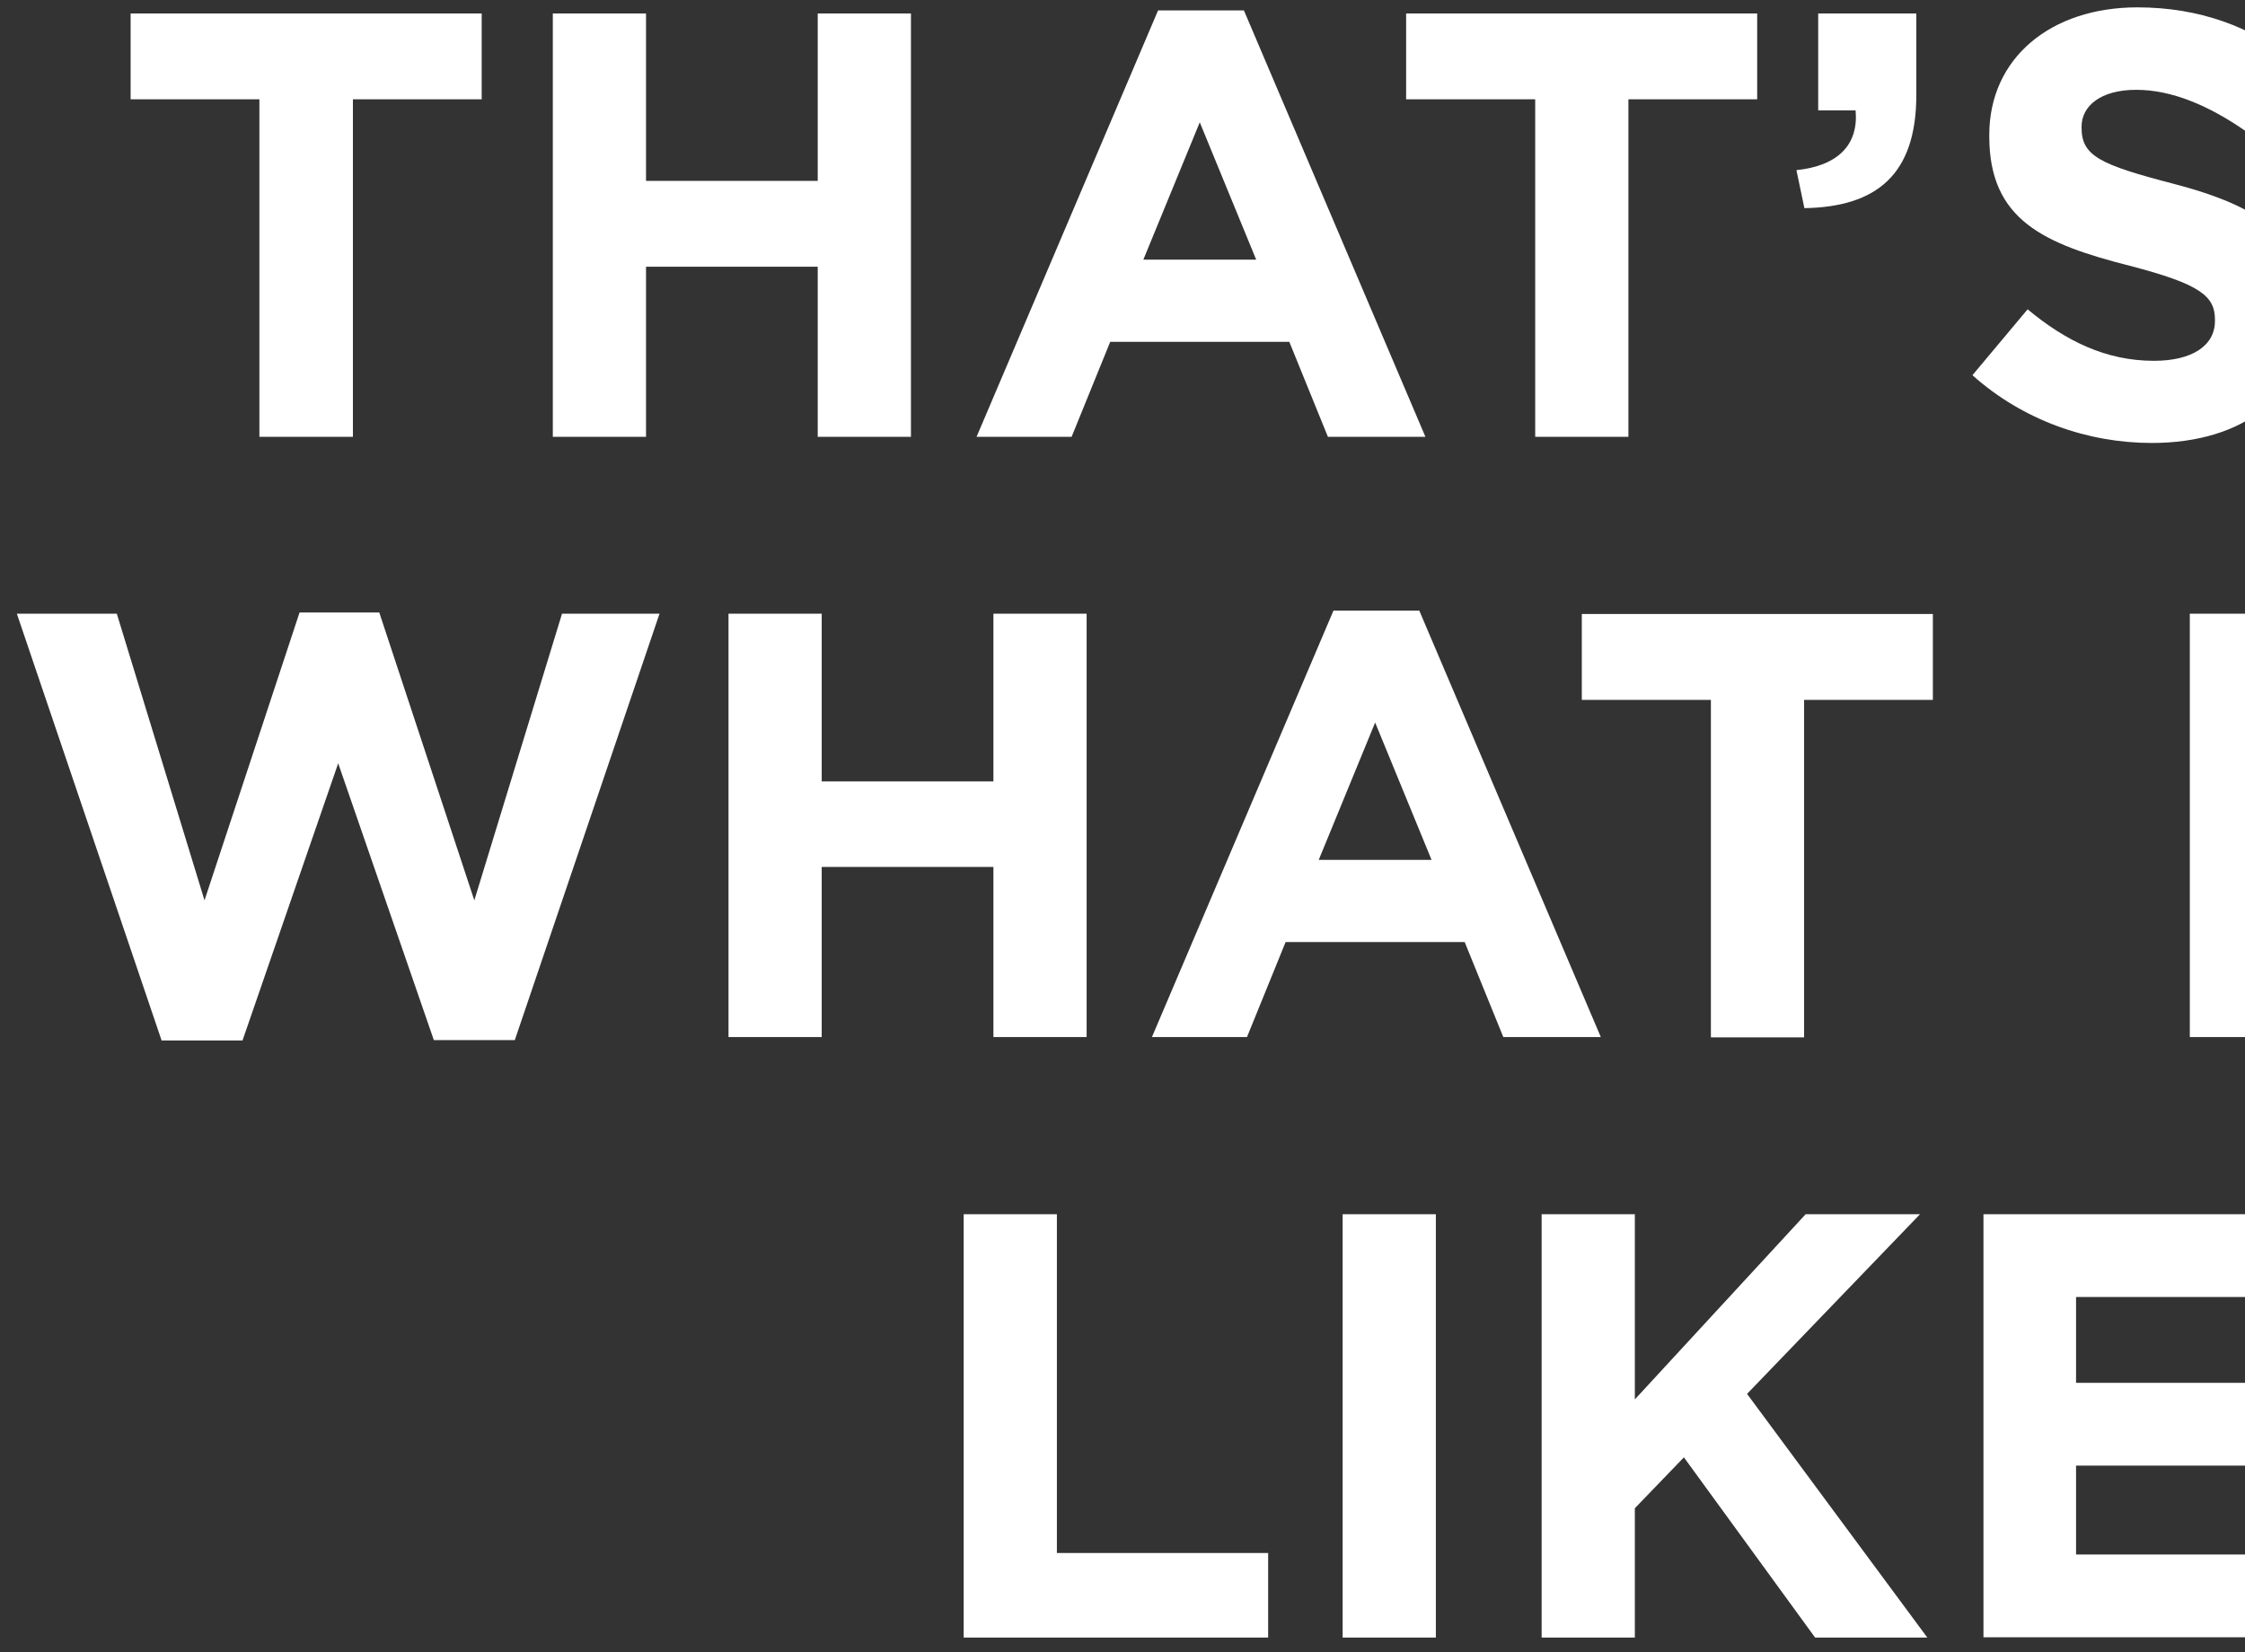 <?xml version="1.0" encoding="utf-8"?>
<!-- Generator: Adobe Illustrator 27.3.1, SVG Export Plug-In . SVG Version: 6.00 Build 0)  -->
<svg version="1.1" xmlns="http://www.w3.org/2000/svg" xmlns:xlink="http://www.w3.org/1999/xlink" x="0px" y="0px"
	 viewBox="0 0 732.2 539" style="enable-background:new 0 0 732.2 539;" xml:space="preserve">
<rect x="0" y="0" width="732.2" height="539" fill="#333333" stroke="none"/>
<style type="text/css">
	.st0{fill:none;stroke:#FFFFFF;stroke-width:3;stroke-miterlimit:10;}
	.st1{fill:#FFED00;}
	.st2{fill:#303234;}
	.st3{clip-path:url(#SVGID_00000103247484666489356160000016203305953877626761_);}
	.st4{fill:#FFFFFF;}
	.st5{clip-path:url(#SVGID_00000133511184886263753760000015065887317547157928_);}
</style>
<g id="Layer_1">
	<g>
		<defs>
			<polygon id="SVGID_00000114795607091639449490000000217710587964603295_" points="-290.2,663.9 735,689.8 735,-68.5 
				-287.3,-100.2 			"/>
		</defs>
		<clipPath id="SVGID_00000046314177240809644090000012253889589850466189_">
			<use xlink:href="#SVGID_00000114795607091639449490000000217710587964603295_"  style="overflow:visible;"/>
		</clipPath>
		<g style="clip-path:url(#SVGID_00000046314177240809644090000012253889589850466189_);">
			<path class="st4" d="M84.6,32.4h-42v-28h114.5v28h-42v110.1H84.6V32.4z"/>
			<path class="st4" d="M180.3,4.4h30.4V59h56V4.4h30.4v138.1h-30.4V87h-56v55.5h-30.4V4.4z"/>
			<path class="st4" d="M377.7,3.4h28l59.2,139.1h-31.8l-12.6-31h-58.4l-12.6,31h-31L377.7,3.4z M409.7,84.7l-18.4-44.8l-18.4,44.8
				H409.7z"/>
			<path class="st4" d="M500.6,32.4h-42v-28h114.5v28h-42v110.1h-30.4V32.4z"/>
			<path class="st4" d="M585.9,55.5c13.6-1.4,20.3-8.3,19.3-19.5H593V4.4h32V31c0,26-13,36.5-36.5,36.9L585.9,55.5z"/>
			<path class="st4" d="M643.3,122.4l18-21.5c12.4,10.3,25.5,16.8,41.2,16.8c12.4,0,19.9-4.9,19.9-13v-0.4c0-7.7-4.7-11.6-27.8-17.6
				c-27.8-7.1-45.8-14.8-45.8-42.2V44c0-25.1,20.1-41.6,48.3-41.6c20.1,0,37.3,6.3,51.3,17.6l-15.8,22.9
				c-12.2-8.5-24.3-13.6-35.9-13.6s-17.8,5.3-17.8,12v0.4c0,9.1,5.9,12,29.8,18.2c28,7.3,43.8,17.4,43.8,41.4v0.4
				c0,27.4-20.9,42.8-50.7,42.8C681,144.5,659.9,137.2,643.3,122.4z"/>
			<path class="st4" d="M5.5,200.2h32.6l28.6,93.5l31-93.9h26l31,93.9l28.6-93.5h31.8l-47.2,139.1h-26.4L110.3,249l-31.2,90.4H52.7
				L5.5,200.2z"/>
			<path class="st4" d="M237.6,200.2H268v54.7h56v-54.7h30.4v138.1H324v-55.5h-56v55.5h-30.4V200.2z"/>
			<path class="st4" d="M434.9,199.2h28l59.2,139.1h-31.8l-12.6-31h-58.4l-12.6,31h-31L434.9,199.2z M466.9,280.5l-18.4-44.8
				l-18.4,44.8H466.9z"/>
			<path class="st4" d="M557.9,228.3h-42v-28h114.5v28h-42v110.1h-30.4V228.3z"/>
			<path class="st4" d="M714.2,200.2h30.4v138.1h-30.4V200.2z"/>
			<path class="st4" d="M314.3,396.1h30.4v110.5h68.9v27.6h-99.3V396.1z"/>
			<path class="st4" d="M437.9,396.1h30.4v138.1h-30.4V396.1z"/>
			<path class="st4" d="M502.8,396.1h30.4v60.4l55.7-60.4h37.3l-56.4,58.6l58.8,79.5H592l-42.8-58.8l-16,16.6v42.2h-30.4V396.1z"/>
			<path class="st4" d="M646.9,396.1h104.2v27h-74v28h65.1v27h-65.1v29h75v27H646.9V396.1z"/>
		</g>
	</g>
</g>
<g id="Layer_2">
</g>
</svg>

